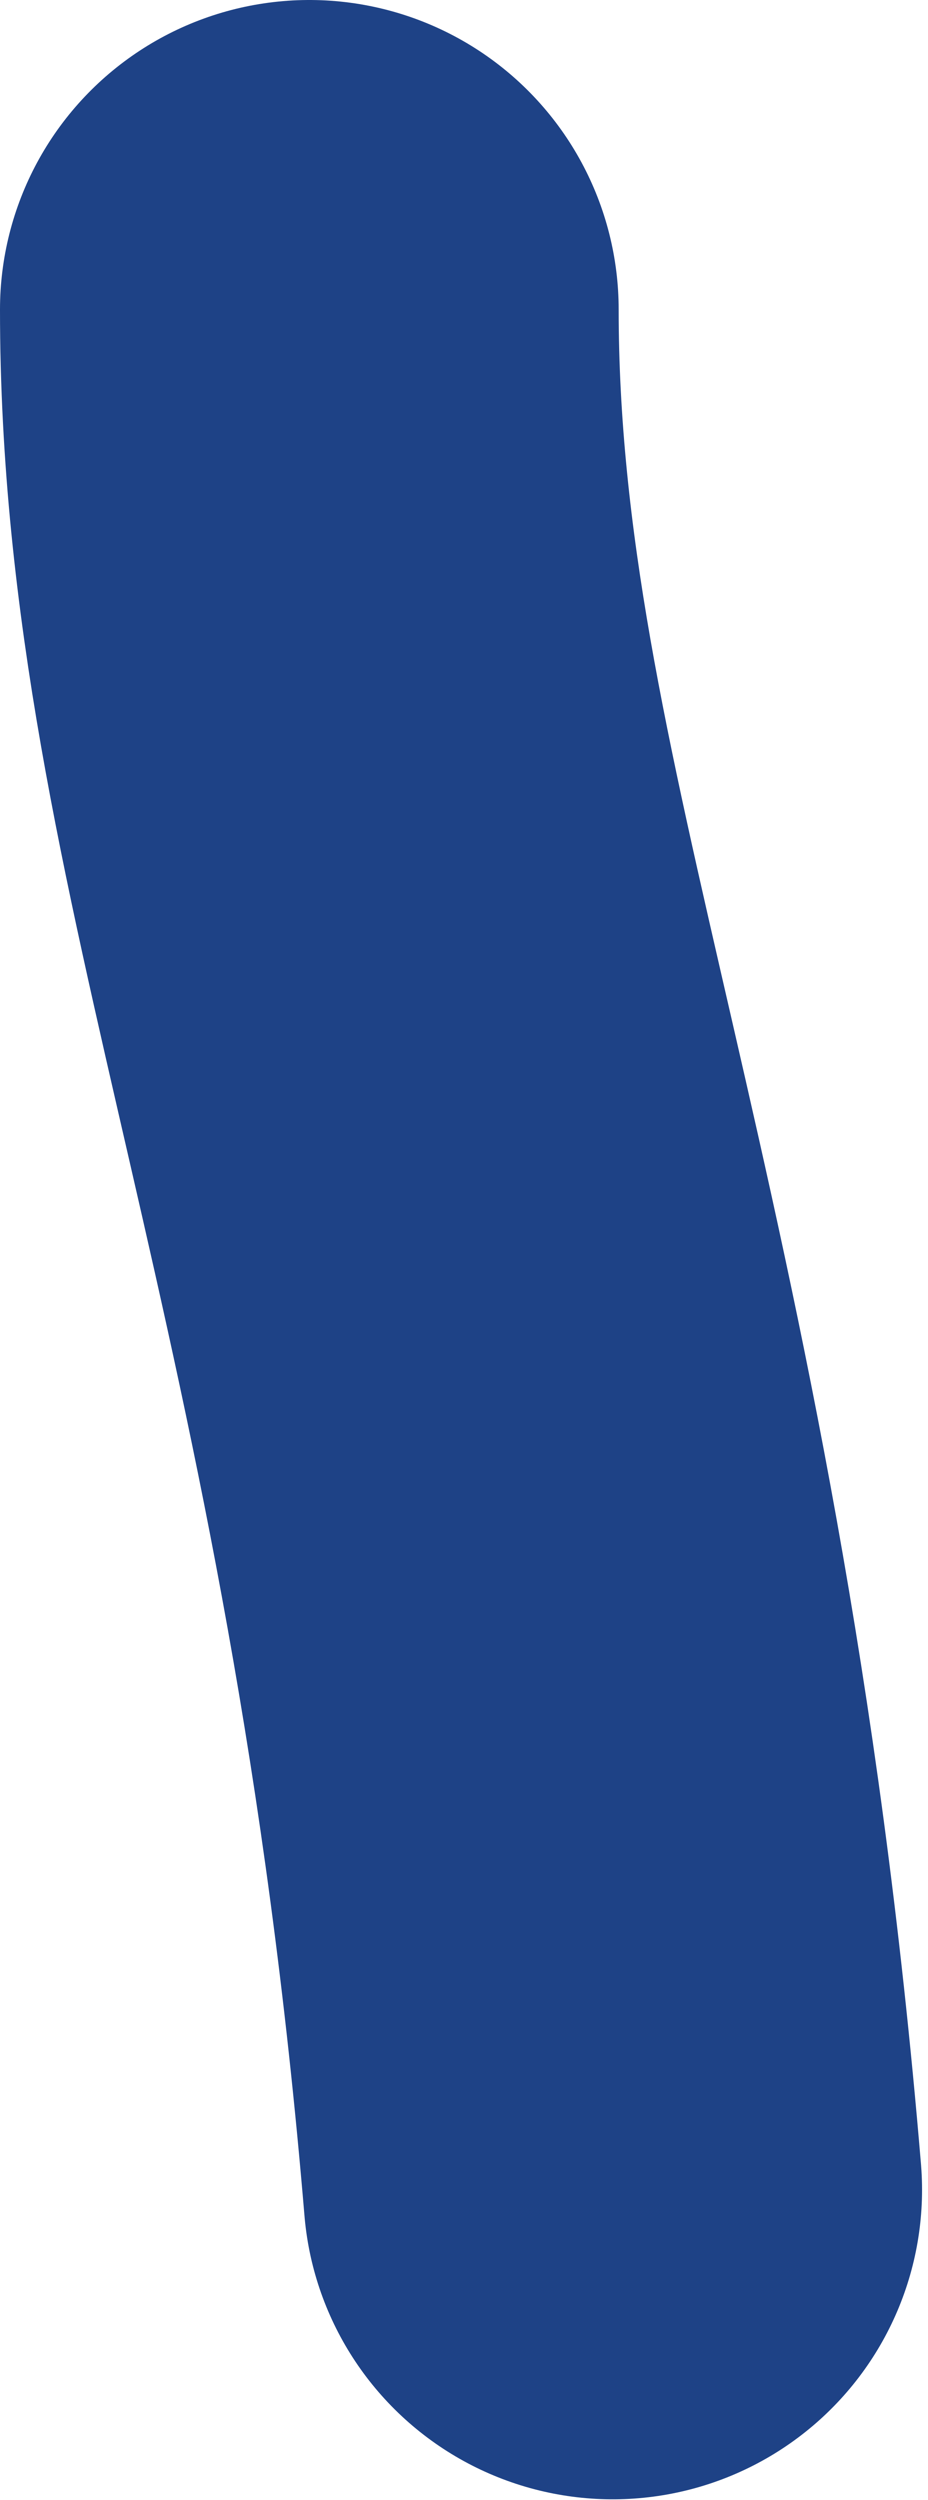 <?xml version="1.0" encoding="UTF-8"?>
<svg width="39px" height="105px" viewBox="0 0 39 105" version="1.1" xmlns="http://www.w3.org/2000/svg" xmlns:xlink="http://www.w3.org/1999/xlink">
    <!-- Generator: sketchtool 61.1 (101010) - https://sketch.com -->
    <title>AC5105A8-417C-4139-A0A2-5936ED316D34</title>
    <desc>Created with sketchtool.</desc>
    <g id="Page-1" stroke="none" stroke-width="1" fill="none" fill-rule="evenodd" stroke-linecap="round">
        <g id="globe" transform="translate(-1014, -375)" stroke="#1E4286" stroke-width="26">
            <g id="routes" transform="translate(191.169, 319.524)">
                <path d="M848.581,147.451 C845.281,108.082 835.831,90.476 835.831,68.476" id="route-land-hbo-associate-hbo-bachelor"></path>
            </g>
        </g>
    </g>
</svg>